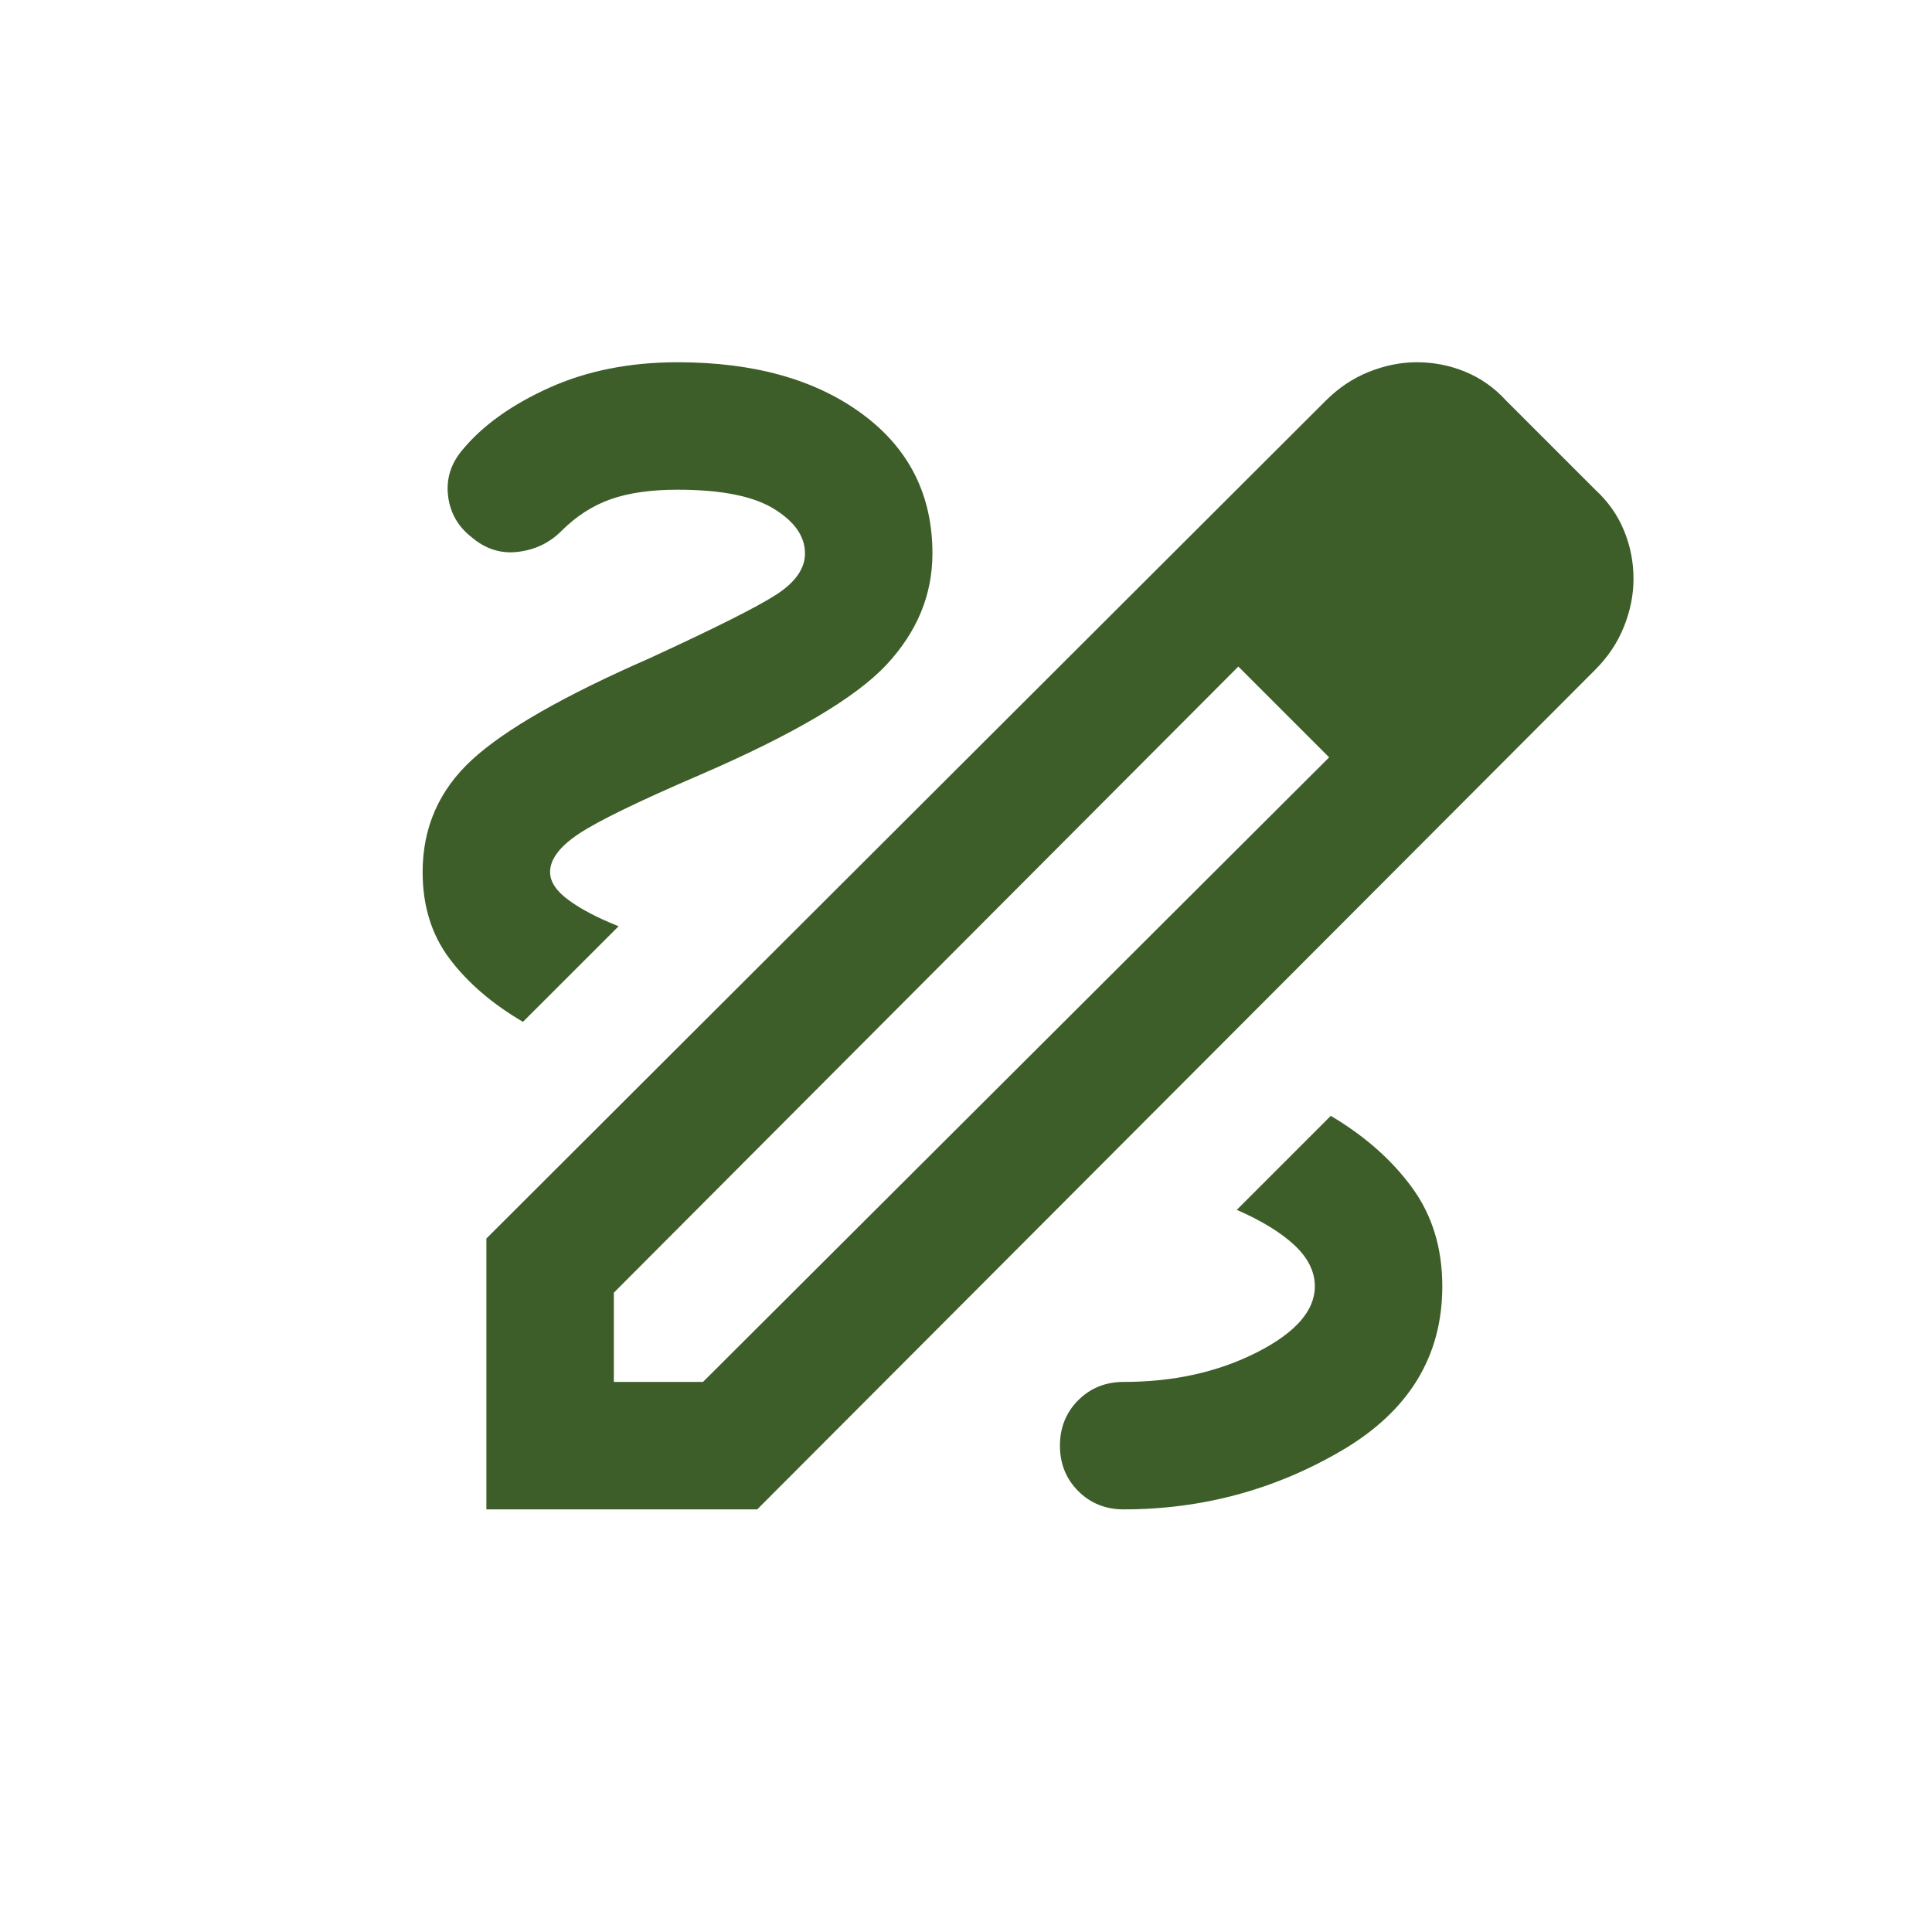 <svg width="32" height="32" viewBox="0 0 32 32" fill="none" xmlns="http://www.w3.org/2000/svg">
<path d="M8.056 25V20.514L21.962 6.633C22.174 6.422 22.411 6.264 22.675 6.158C22.939 6.053 23.203 6 23.467 6C23.748 6 24.016 6.053 24.271 6.158C24.527 6.264 24.751 6.422 24.944 6.633L26.422 8.111C26.633 8.305 26.792 8.529 26.897 8.784C27.003 9.039 27.056 9.307 27.056 9.589C27.056 9.853 27.003 10.117 26.897 10.381C26.792 10.644 26.633 10.882 26.422 11.093L12.542 25H8.056ZM10.167 22.889H11.644L22.015 12.544L21.276 11.779L20.511 11.04L10.167 21.411V22.889ZM21.276 11.779L20.511 11.04L22.015 12.544L21.276 11.779ZM18.611 25C19.913 25 21.118 24.674 22.226 24.024C23.335 23.373 23.889 22.467 23.889 21.306C23.889 20.672 23.722 20.127 23.387 19.669C23.053 19.212 22.605 18.816 22.042 18.482L20.485 20.039C20.889 20.215 21.206 20.408 21.435 20.619C21.663 20.831 21.778 21.059 21.778 21.306C21.778 21.71 21.457 22.075 20.815 22.401C20.172 22.726 19.438 22.889 18.611 22.889C18.312 22.889 18.061 22.99 17.859 23.192C17.657 23.395 17.556 23.645 17.556 23.944C17.556 24.244 17.657 24.494 17.859 24.697C18.061 24.899 18.312 25 18.611 25ZM8.662 16.925L10.246 15.342C9.894 15.201 9.617 15.056 9.415 14.906C9.212 14.757 9.111 14.603 9.111 14.444C9.111 14.233 9.269 14.022 9.586 13.811C9.903 13.6 10.571 13.274 11.592 12.835C13.14 12.166 14.169 11.559 14.679 11.014C15.189 10.469 15.444 9.853 15.444 9.167C15.444 8.199 15.057 7.429 14.283 6.858C13.509 6.286 12.489 6 11.222 6C10.431 6 9.722 6.141 9.098 6.422C8.473 6.704 7.994 7.047 7.66 7.451C7.466 7.68 7.387 7.935 7.422 8.217C7.457 8.498 7.589 8.727 7.818 8.903C8.047 9.096 8.302 9.175 8.583 9.14C8.865 9.105 9.102 8.991 9.296 8.797C9.542 8.551 9.815 8.375 10.114 8.269C10.413 8.164 10.782 8.111 11.222 8.111C11.944 8.111 12.476 8.217 12.819 8.428C13.162 8.639 13.333 8.885 13.333 9.167C13.333 9.413 13.179 9.637 12.871 9.84C12.564 10.042 11.856 10.398 10.747 10.908C9.34 11.524 8.363 12.083 7.818 12.584C7.273 13.085 7 13.706 7 14.444C7 15.007 7.15 15.487 7.449 15.883C7.748 16.279 8.152 16.626 8.662 16.925Z" fill="#3D5E29"/>
</svg>
